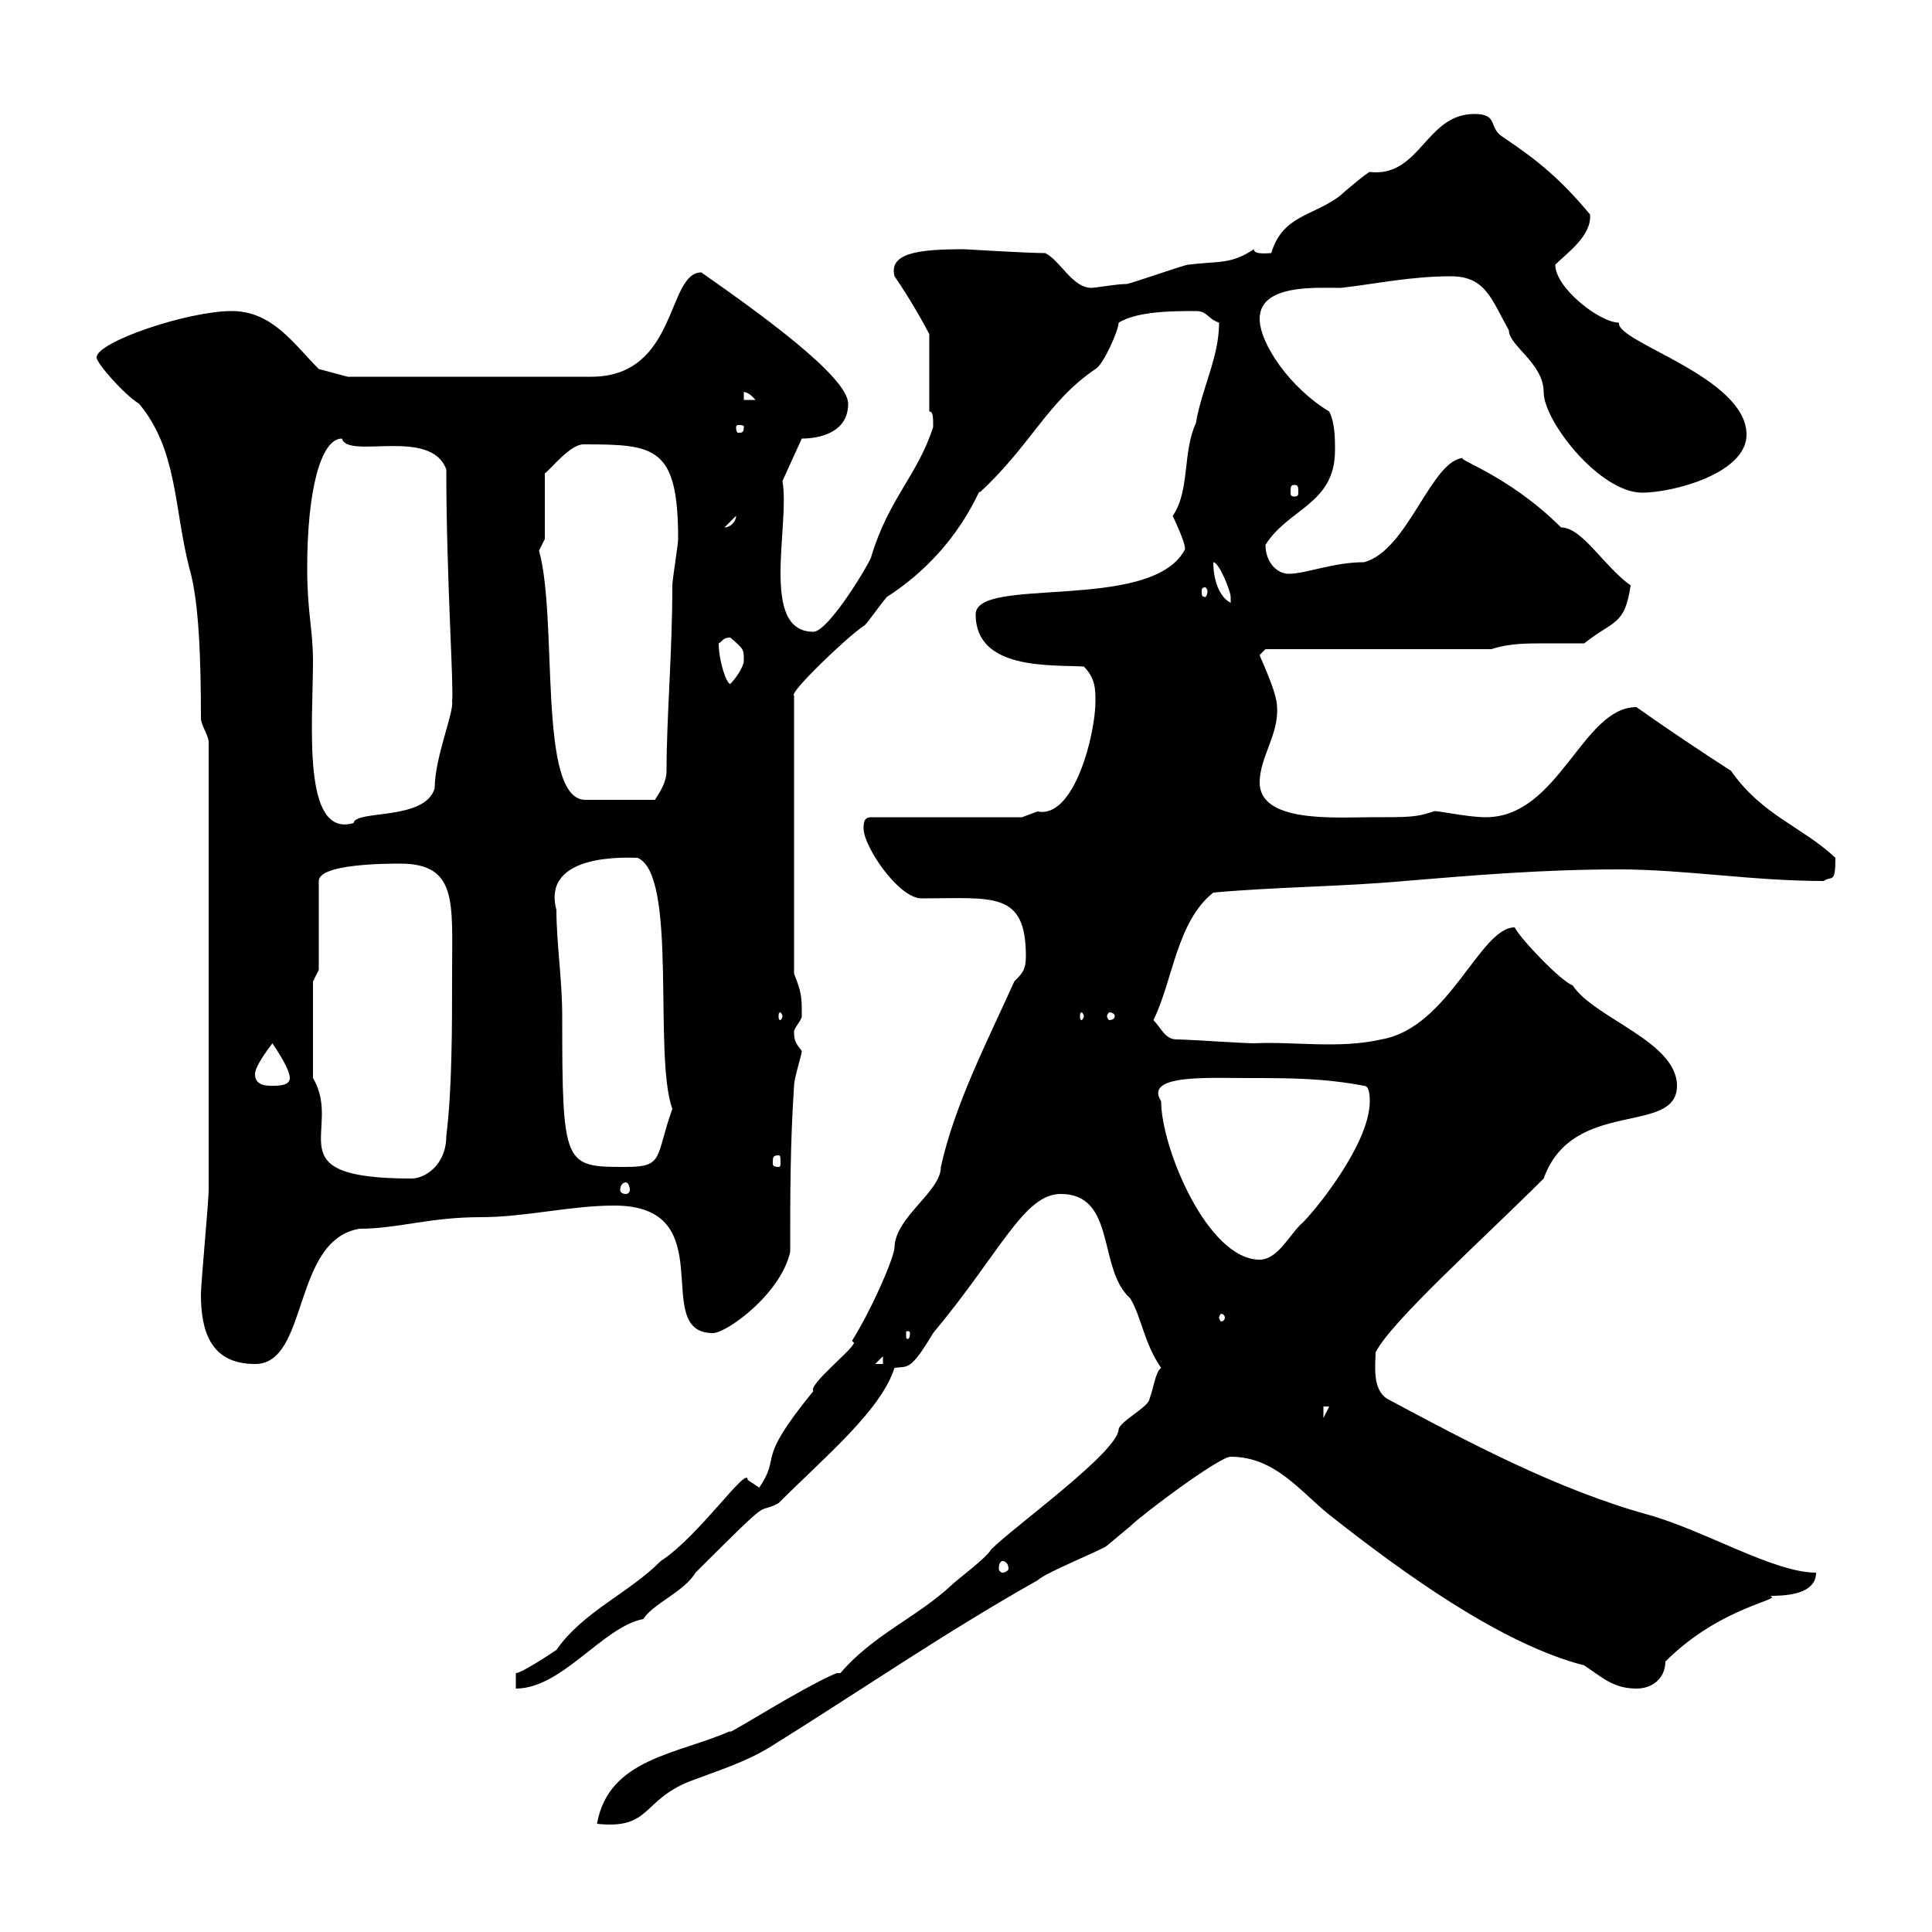 <svg xmlns="http://www.w3.org/2000/svg" xmlns:xlink="http://www.w3.org/1999/xlink" width="300" height="300"><path d="M129.90 259.80C124.20 262.20 112.20 270 113.40 268.80C105.30 272.40 94.50 273 92.70 283.20C101.10 284.10 99.60 279.60 107.10 276.60C111.90 274.80 115.80 273.60 119.70 271.20C133.20 262.80 146.70 253.50 161.10 245.40C162.30 244.20 171.30 240.60 171.90 240C171.90 240 175.50 237 175.50 237C177.30 235.20 189.30 226.20 191.10 226.20C198 226.20 201.90 231.60 206.40 235.20C217.80 244.20 233.10 255.30 246 258.60C248.70 260.40 250.50 262.20 254.10 262.20C256.80 262.20 258.60 260.40 258.60 258C267.30 249.30 277.20 248.40 274.80 247.80C276.60 247.80 282 247.80 282 244.20C275.40 244.20 264.60 237.60 255.90 235.20C241.80 231.30 227.70 223.80 215.40 217.20C213 215.70 213.60 211.80 213.60 210C216 205.20 230.40 192.30 239.70 183C244.20 170.40 260.40 176.40 260.40 168.60C260.40 161.70 247.50 158.10 244.20 153C242.40 152.40 236.10 145.80 235.20 144C229.80 144 225 159.60 214.50 161.40C207.90 162.90 201 161.70 194.70 162C192.90 162 184.50 161.40 182.70 161.40C180.90 161.40 180.30 159.60 179.10 158.40C182.10 152.40 182.70 143.10 188.40 138.60C198.30 137.70 208.20 137.70 218.10 136.80C228.90 135.90 239.70 135 251.40 135C261.60 135 272.10 136.80 283.20 136.80C284.40 135.90 285 137.40 285 133.20C279.90 128.40 273.60 126.60 268.80 119.70C263.70 116.40 259.20 113.40 254.10 109.80C245.70 109.80 242.10 126.90 230.70 126.90C227.70 126.90 222.60 125.70 222.60 126C219.90 126.90 219 126.90 212.70 126.90C207.30 126.90 195.60 127.80 195.60 121.50C195.60 117.60 198.60 114 198.30 109.80C198.30 107.40 195.60 102 195.60 101.70C195.60 101.70 196.50 100.80 196.50 100.80L231.60 100.80C234.30 99.90 237 99.90 240 99.90C242.40 99.90 244.20 99.90 246 99.90C250.50 96.30 252.30 97.20 253.20 90.90C249 87.90 245.70 81.90 242.40 81.90C234 73.50 225.30 71.10 227.40 71.10C222.30 71.10 218.70 85.50 211.80 87.30C207 87.30 202.80 89.10 200.10 89.10C198.30 89.10 196.50 87.30 196.50 84.60C200.10 78.90 207.30 78.30 207.30 69.90C207.30 68.10 207.30 65.70 206.40 63.90C200.40 60.30 195.60 53.40 195.60 49.50C195.60 44.10 204.30 44.70 208.20 44.70C213.60 44.10 219 42.90 225.30 42.90C230.70 42.90 231.60 46.50 234.30 51.30C234.30 53.70 239.70 56.40 239.70 60.90C239.70 65.40 248.40 76.50 255 76.50C259.80 76.50 271.20 73.50 271.20 67.50C271.20 58.50 250.80 53.10 251.40 50.10C248.40 50.10 241.50 44.70 241.50 41.10C243.30 39.30 247.20 36.60 246.90 33.30C242.40 27.90 238.80 24.90 233.40 21.30C231 19.80 232.80 17.70 228.90 17.70C221.40 17.70 220.50 27.60 212.70 26.70C212.40 26.70 208.80 29.70 208.20 30.30C204 33.60 199.20 33.30 197.40 39.30C196.80 39.30 194.70 39.60 194.70 38.70C191.10 41.10 189.30 40.50 184.50 41.10C183.90 41.10 175.50 44.10 174.90 44.10C173.40 44.10 170.10 44.70 169.50 44.70C166.50 44.70 164.70 40.50 162.30 39.30C159.60 39.30 149.70 38.70 149.70 38.70C142.50 38.70 138 39.30 138.90 42.90C141 45.90 143.40 50.10 144.30 51.90L144.30 63.90C144.90 63.90 144.90 64.80 144.90 66.30C142.50 73.80 138 77.40 135.30 86.40C135.30 87 128.70 98.10 126.30 98.10C117.90 98.10 122.70 81.60 121.50 74.70L124.50 68.10C127.20 68.10 131.70 67.20 131.70 62.70C131.70 58.50 117.90 48.60 108.90 42.30C103.50 42.30 105.30 58.50 91.80 58.50L54 58.50L49.50 57.30C45.60 53.40 42.30 48.30 36 48.30C29.10 48.30 15 53.10 15 55.50C15 56.40 19.20 61.20 21.60 62.70C27.60 69.90 27 78.90 29.40 88.20C30.90 93.30 31.20 102.30 31.20 111.60C31.20 112.50 32.40 114.30 32.40 115.20C32.40 135.90 32.40 168.30 32.40 184.80C32.40 186.60 31.20 199.20 31.20 201C31.20 206.70 32.70 211.80 39.60 211.80C48 211.80 45.30 192.60 55.80 190.80C61.80 190.80 66.60 189 74.70 189C81.60 189 88.50 187.20 95.40 187.20C112.50 187.20 100.80 207 110.70 207C112.80 207 121.20 201 122.70 194.40C122.70 185.40 122.70 177.60 123.30 168.60C123.30 167.40 124.50 163.80 124.50 163.20C123.60 162 123.30 161.70 123.30 160.20C123.30 159.60 124.50 158.40 124.50 157.80C124.50 154.80 124.50 154.20 123.30 151.20L123.30 108C122.40 107.70 131.40 99 134.10 97.20C134.40 97.20 136.20 94.50 137.70 92.70C149.40 85.20 152.40 74.70 152.10 76.50C160.20 69 162.60 62.40 170.10 57.30C171.30 56.70 173.70 51.30 173.70 50.10C176.70 48.30 182.10 48.30 185.70 48.30C187.50 48.30 187.50 49.50 189.30 50.10C189.30 55.50 186.60 60.30 185.70 65.70C183.60 70.20 184.80 76.20 182.10 80.10C183.90 84 184.20 85.20 183.90 85.50C178.50 95.10 151.50 89.40 151.50 95.40C151.50 104.10 163.20 103.20 168.30 103.50C170.10 105.30 170.10 107.10 170.10 108.90C170.10 114 166.80 127.20 161.10 126C161.10 126 158.70 126.90 158.70 126.90L135.30 126.90C134.10 126.90 134.10 127.80 134.10 128.70C134.10 131.40 139.50 139.50 143.10 139.50C154.20 139.50 159.30 138.30 159.30 148.50C159.30 150.60 158.70 151.20 157.50 152.40C153.30 161.70 148.20 171.60 146.10 181.20C146.10 185.10 138.90 189 138.90 193.80C138.60 195.90 135.30 203.40 132.30 208.20C132.30 208.20 132.60 208.50 132.60 208.50C132.60 209.40 125.40 215.10 126.30 216C117 227.40 121.50 225.60 117.90 231C117.90 231 116.10 229.80 116.10 229.80C116.10 227.40 108.60 238.50 102.60 242.40C97.50 247.50 90.60 250.20 86.40 256.20C85.50 256.80 81 259.80 80.10 259.80L80.10 262.20C87.30 262.20 93.60 252.60 99.90 251.40C101.40 249 106.20 247.20 108 244.20C120.90 231.30 117 235.50 120.90 233.40C128.10 226.20 136.80 219 138.90 212.40C141 212.10 141.30 213 144.90 207C155.40 194.40 159 185.40 164.70 185.40C173.40 185.40 170.40 197.10 175.50 201.60C177.30 204.60 177.60 208.50 180.30 212.40C179.40 213 179.10 215.70 178.50 217.20C178.50 218.40 173.70 220.80 173.70 222C173.40 225.60 157.50 237 153.90 240.60C153.30 241.80 148.50 245.40 147.90 246C142.50 251.10 135.60 253.80 130.50 259.80ZM155.70 242.40C156 242.40 156.60 242.70 156.60 243.60C156.60 243.90 156 244.20 155.70 244.20C155.40 244.20 155.10 243.90 155.10 243.60C155.10 242.70 155.40 242.40 155.70 242.40ZM205.50 218.40L206.40 218.40L205.50 220.20ZM137.10 210.60L137.10 211.80L135.90 211.80ZM141.30 207C141.30 207.90 141 207.90 141 207.90C140.70 207.90 140.70 207.90 140.70 207C140.70 206.70 140.70 206.70 141 206.70C141 206.70 141.30 206.70 141.30 207ZM190.20 204.60C190.20 204.90 189.90 205.20 189.60 205.20C189.60 205.20 189.30 204.90 189.30 204.60C189.30 204.30 189.60 204 189.60 204C189.90 204 190.20 204.30 190.20 204.60ZM180.30 171C177.60 166.80 187.50 167.40 193.80 167.40C200.10 167.40 205.50 167.40 211.80 168.60C212.70 168.60 212.70 170.40 212.70 171C212.70 177.90 203.40 189 201.90 190.20C200.10 192 198.30 195.60 195.60 195.60C187.50 195.60 180.30 178.20 180.30 171ZM97.20 183.60C97.50 183.60 97.80 184.20 97.80 184.80C97.80 185.10 97.50 185.40 97.20 185.40C96.60 185.40 96.30 185.10 96.30 184.80C96.30 184.20 96.60 183.60 97.20 183.60ZM48.60 167.40L48.60 152.40L49.50 150.60L49.50 136.80C49.50 134.10 60.30 134.10 62.10 134.10C71.10 134.10 70.20 140.10 70.20 151.20C70.20 159.60 70.20 169.20 69.30 176.40C69.30 180.90 66 183 63.90 183C42.30 183 53.40 175.50 48.60 167.40ZM86.40 141.30C84 132.30 97.80 133.20 99 133.20C105.30 135.90 101.40 163.80 104.40 172.20C101.70 179.70 103.20 181.20 97.20 181.20C87.60 181.20 87.30 181.20 87.30 157.80C87.30 152.10 86.40 146.40 86.40 141.30ZM120.90 179.40C121.20 179.40 121.20 179.70 121.20 180.60C121.20 180.90 121.20 181.20 120.90 181.20C120 181.20 120 180.90 120 180.60C120 179.70 120 179.40 120.90 179.40ZM39.60 166.80C39.60 165.60 41.40 163.20 42.30 162C43.50 163.80 45 166.20 45 167.40C45 168.60 43.20 168.60 42.30 168.60C41.40 168.60 39.60 168.60 39.60 166.80ZM121.50 157.80C121.50 158.10 121.20 158.40 121.20 158.40C120.90 158.40 120.90 158.10 120.90 157.80C120.90 157.50 120.90 157.20 121.20 157.20C121.20 157.20 121.50 157.50 121.50 157.80ZM168.30 157.80C168.30 158.10 168 158.40 168 158.40C167.70 158.40 167.70 158.10 167.70 157.80C167.70 157.50 167.70 157.20 168 157.20C168 157.20 168.30 157.50 168.30 157.80ZM173.10 157.80C173.10 158.10 172.80 158.40 172.20 158.40C172.20 158.40 171.90 158.10 171.90 157.80C171.90 157.50 172.20 157.20 172.20 157.20C172.80 157.20 173.10 157.50 173.10 157.80ZM47.70 88.20C47.70 76.20 49.80 68.10 53.10 68.10C54 71.40 66.90 66.30 69.30 72.90C69.30 89.70 70.50 106.80 70.20 108.90C70.50 110.70 67.50 117.60 67.50 122.40C66 127.50 55.20 125.70 54.90 127.80C46.80 130.20 48.60 112.20 48.60 102.60C48.60 97.80 47.70 95.10 47.70 88.20ZM83.70 85.50C83.70 85.50 84.60 83.70 84.60 83.70L84.60 73.50C85.50 72.90 88.50 69 90.60 69C101.70 69 105.30 69.30 105.30 83.70C105.30 84.60 104.40 90 104.40 90.90C104.40 101.40 103.50 111.30 103.50 119.70C103.50 121.80 102 123.60 101.70 124.20L90.90 124.20C83.40 124.20 86.70 96.30 83.70 85.50ZM111.60 99.90C112.20 99.60 112.20 99 113.40 99C115.50 100.80 115.50 100.80 115.50 102.60C115.50 103.50 114.30 105.30 113.40 106.20C112.80 106.20 111.60 102.60 111.60 99.90ZM188.40 87.30C189.30 87.30 191.10 91.80 191.10 92.70C191.10 93.60 191.10 93.60 191.10 93.60C189.30 92.70 188.40 90 188.40 87.30ZM187.50 91.80C187.50 92.40 187.20 92.70 187.20 92.70C186.60 92.70 186.60 92.40 186.60 91.80C186.60 91.50 186.60 91.20 187.20 91.20C187.20 91.20 187.50 91.50 187.50 91.80ZM114.30 80.10C114.30 81 113.40 81.90 112.50 81.90ZM201 75.30C201.60 75.30 201.60 75.60 201.60 76.50C201.60 76.80 201.60 77.10 201 77.10C200.40 77.10 200.40 76.80 200.40 76.50C200.40 75.60 200.40 75.30 201 75.30ZM115.50 66.30C115.50 67.20 115.20 67.20 114.60 67.20C114.60 67.20 114.30 67.20 114.30 66.30C114.30 66 114.60 66 114.60 66C115.20 66 115.50 66 115.50 66.30ZM115.50 60.90C115.20 60.90 116.10 60.60 117.30 62.10L115.50 62.10Z"/></svg>